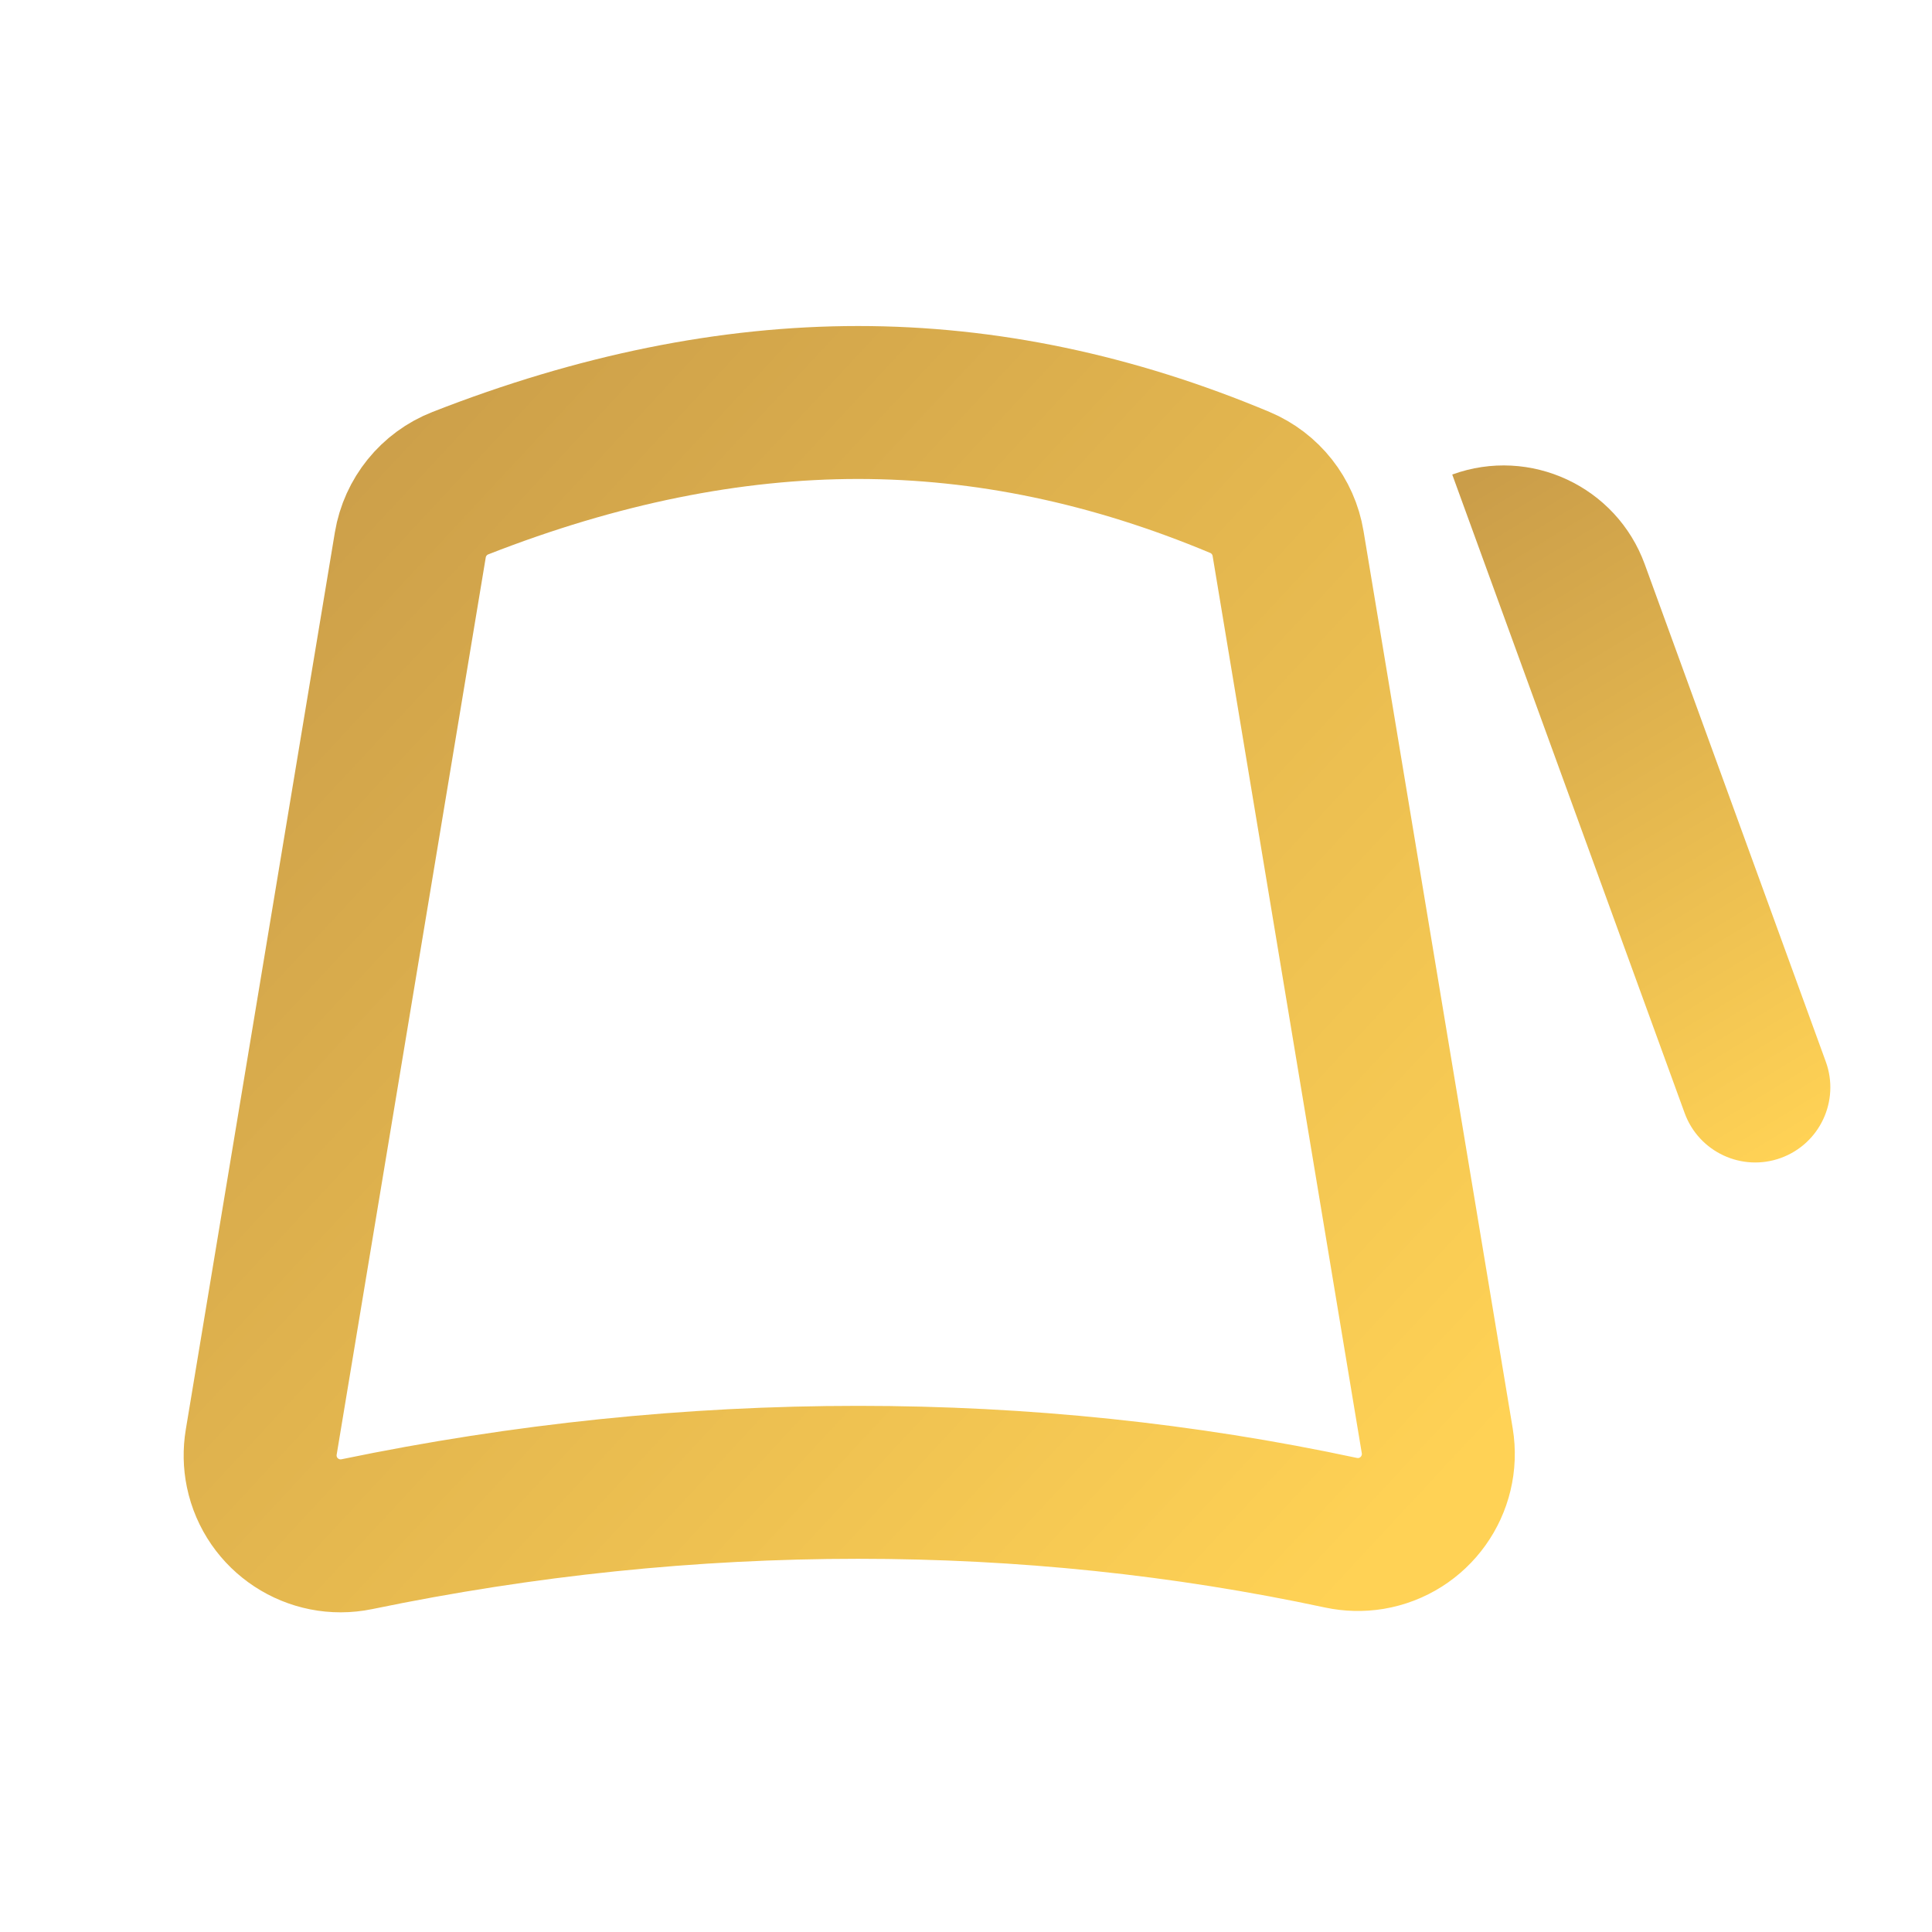 <?xml version="1.0" encoding="UTF-8"?>
<svg width="24px" height="24px" viewBox="0 0 24 24" version="1.1" xmlns="http://www.w3.org/2000/svg" xmlns:xlink="http://www.w3.org/1999/xlink">
    <title>Fez_24x24_GoldGradient</title>
    <defs>
        <linearGradient x1="48.018%" y1="0%" x2="51.976%" y2="99.863%" id="linearGradient-1">
            <stop stop-color="#CA9D49" offset="0%"></stop>
            <stop stop-color="#FFD255" offset="100%"></stop>
        </linearGradient>
        <linearGradient x1="0%" y1="4.607%" x2="99.863%" y2="95.269%" id="linearGradient-2">
            <stop stop-color="#CA9D49" offset="0%"></stop>
            <stop stop-color="#FFD255" offset="100%"></stop>
        </linearGradient>
    </defs>
    <g id="Fez_24x24_GoldGradient" stroke="none" stroke-width="1" fill="none" fill-rule="evenodd">
        <g id="Fez-Icon-Copy-2" transform="translate(3, 5)">
            <path d="M16.587,0.293 C17.618,0.293 18.453,1.129 18.453,2.159 L18.453,8.734 C18.453,9.249 18.036,9.667 17.52,9.667 C17.005,9.667 16.587,9.249 16.587,8.734 L16.587,0.293 L16.587,0.293 Z" id="Rectangle" fill="url(#linearGradient-1)" transform="translate(17.52, 4.98) rotate(-20) translate(-17.52, -4.98) "></path>
            <path d="M2.719,1.002 C4.425,0.334 6.072,0 7.66,0 C9.242,0 10.823,0.331 12.402,0.993 C12.719,1.126 12.945,1.413 13.001,1.752 L14.854,12.898 C14.944,13.443 14.576,13.958 14.031,14.049 C13.908,14.069 13.781,14.066 13.658,14.04 C11.705,13.622 9.706,13.414 7.66,13.414 C5.585,13.414 3.51,13.628 1.434,14.058 C0.893,14.17 0.364,13.822 0.252,13.282 C0.227,13.161 0.225,13.037 0.245,12.915 L2.097,1.769 C2.155,1.422 2.391,1.13 2.719,1.002 Z" id="Rectangle" stroke="url(#linearGradient-2)" stroke-width="1.9"></path>
        </g>
    </g>
</svg>